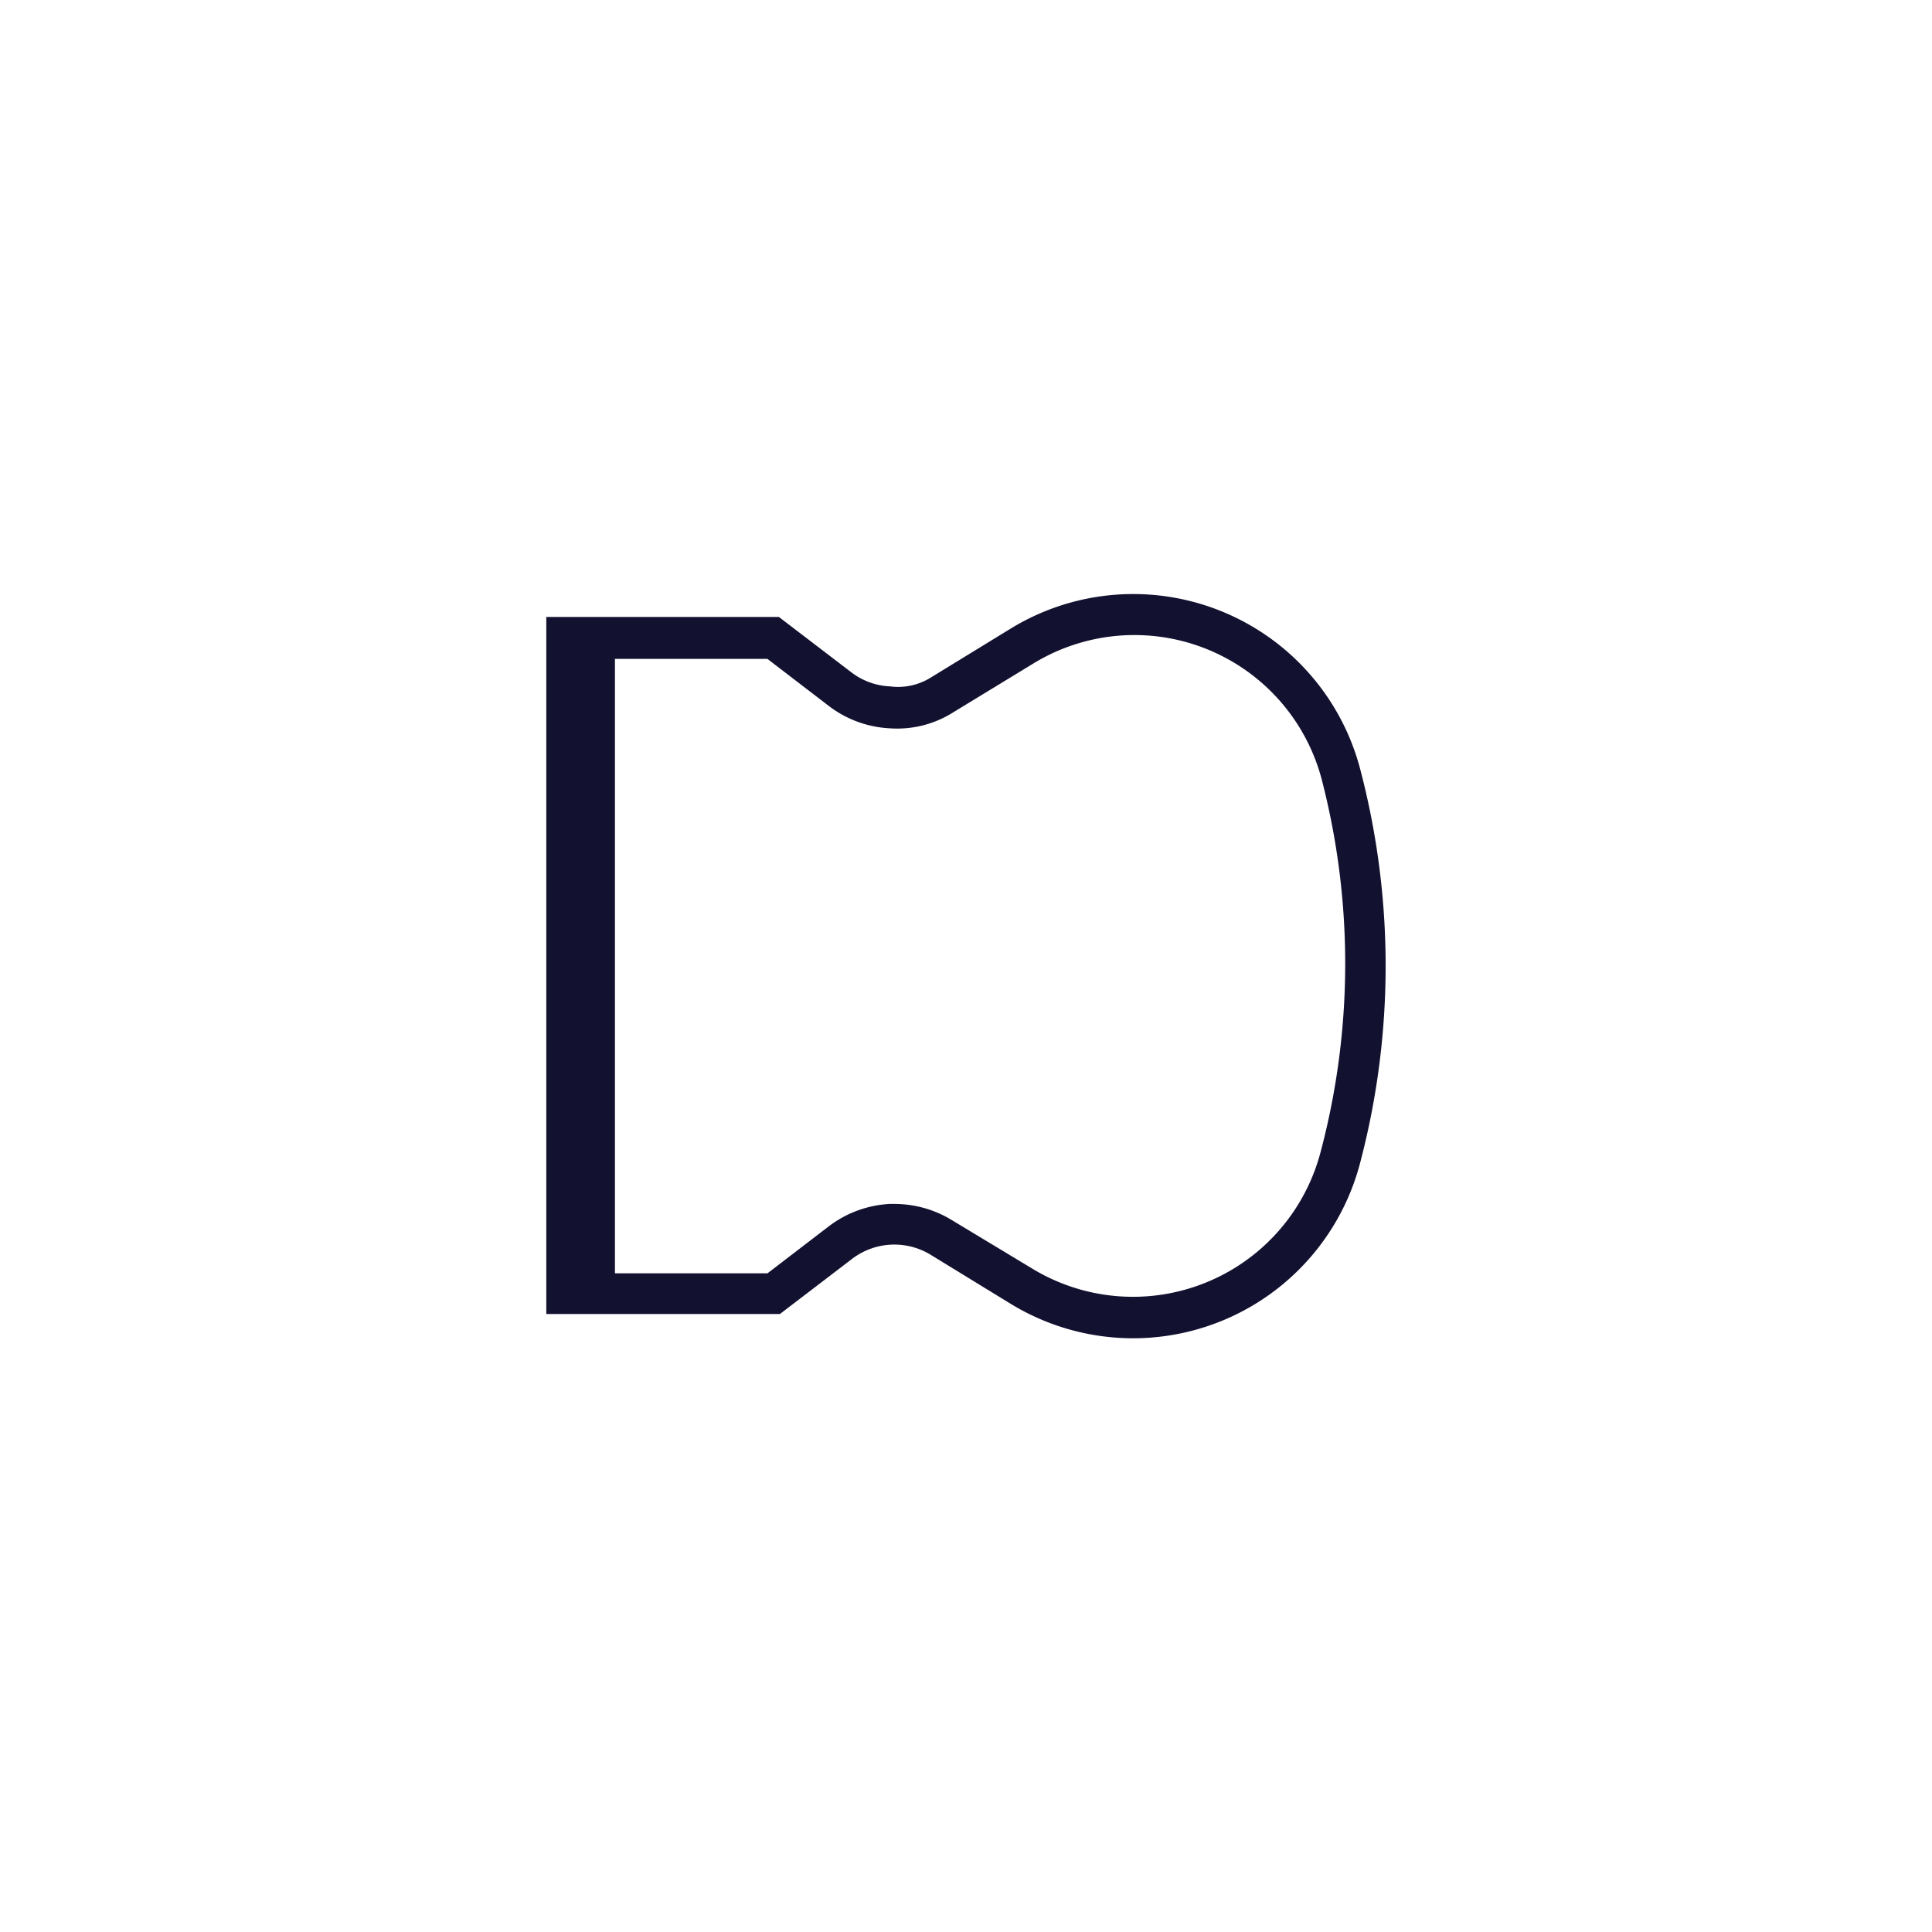 <svg xmlns="http://www.w3.org/2000/svg" viewBox="0 0 76 76"><defs><style>.cls-1{fill:none;}.cls-2{fill:#131130;}</style></defs><title>w_cat_icon_img_11</title><g id="レイヤー_2" data-name="レイヤー 2"><g id="base"><rect class="cls-1" width="76" height="76"/></g><g id="products"><path class="cls-2" d="M53.5,30.23a9.23,9.23,0,0,0-13.73-5.51l-3.15,1.93A2.44,2.44,0,0,1,35,27a2.7,2.7,0,0,1-1.52-.56l-2.84-2.17H21.49V51.69h9.19l2.84-2.17a2.74,2.74,0,0,1,3.09-.16l3.15,1.93A9.23,9.23,0,0,0,53.5,45.76,30.43,30.43,0,0,0,53.5,30.23ZM51.94,45.35A7.63,7.63,0,0,1,40.6,49.9L37.45,48a4.33,4.33,0,0,0-2.27-.64H35a4.33,4.33,0,0,0-2.41.89l-2.4,1.84h-6V25.92h6l2.4,1.84a4.3,4.3,0,0,0,2.41.89,4.12,4.12,0,0,0,2.5-.63l3.15-1.92a7.62,7.62,0,0,1,11.34,4.55A28.86,28.86,0,0,1,51.94,45.35Z"/></g></g></svg>